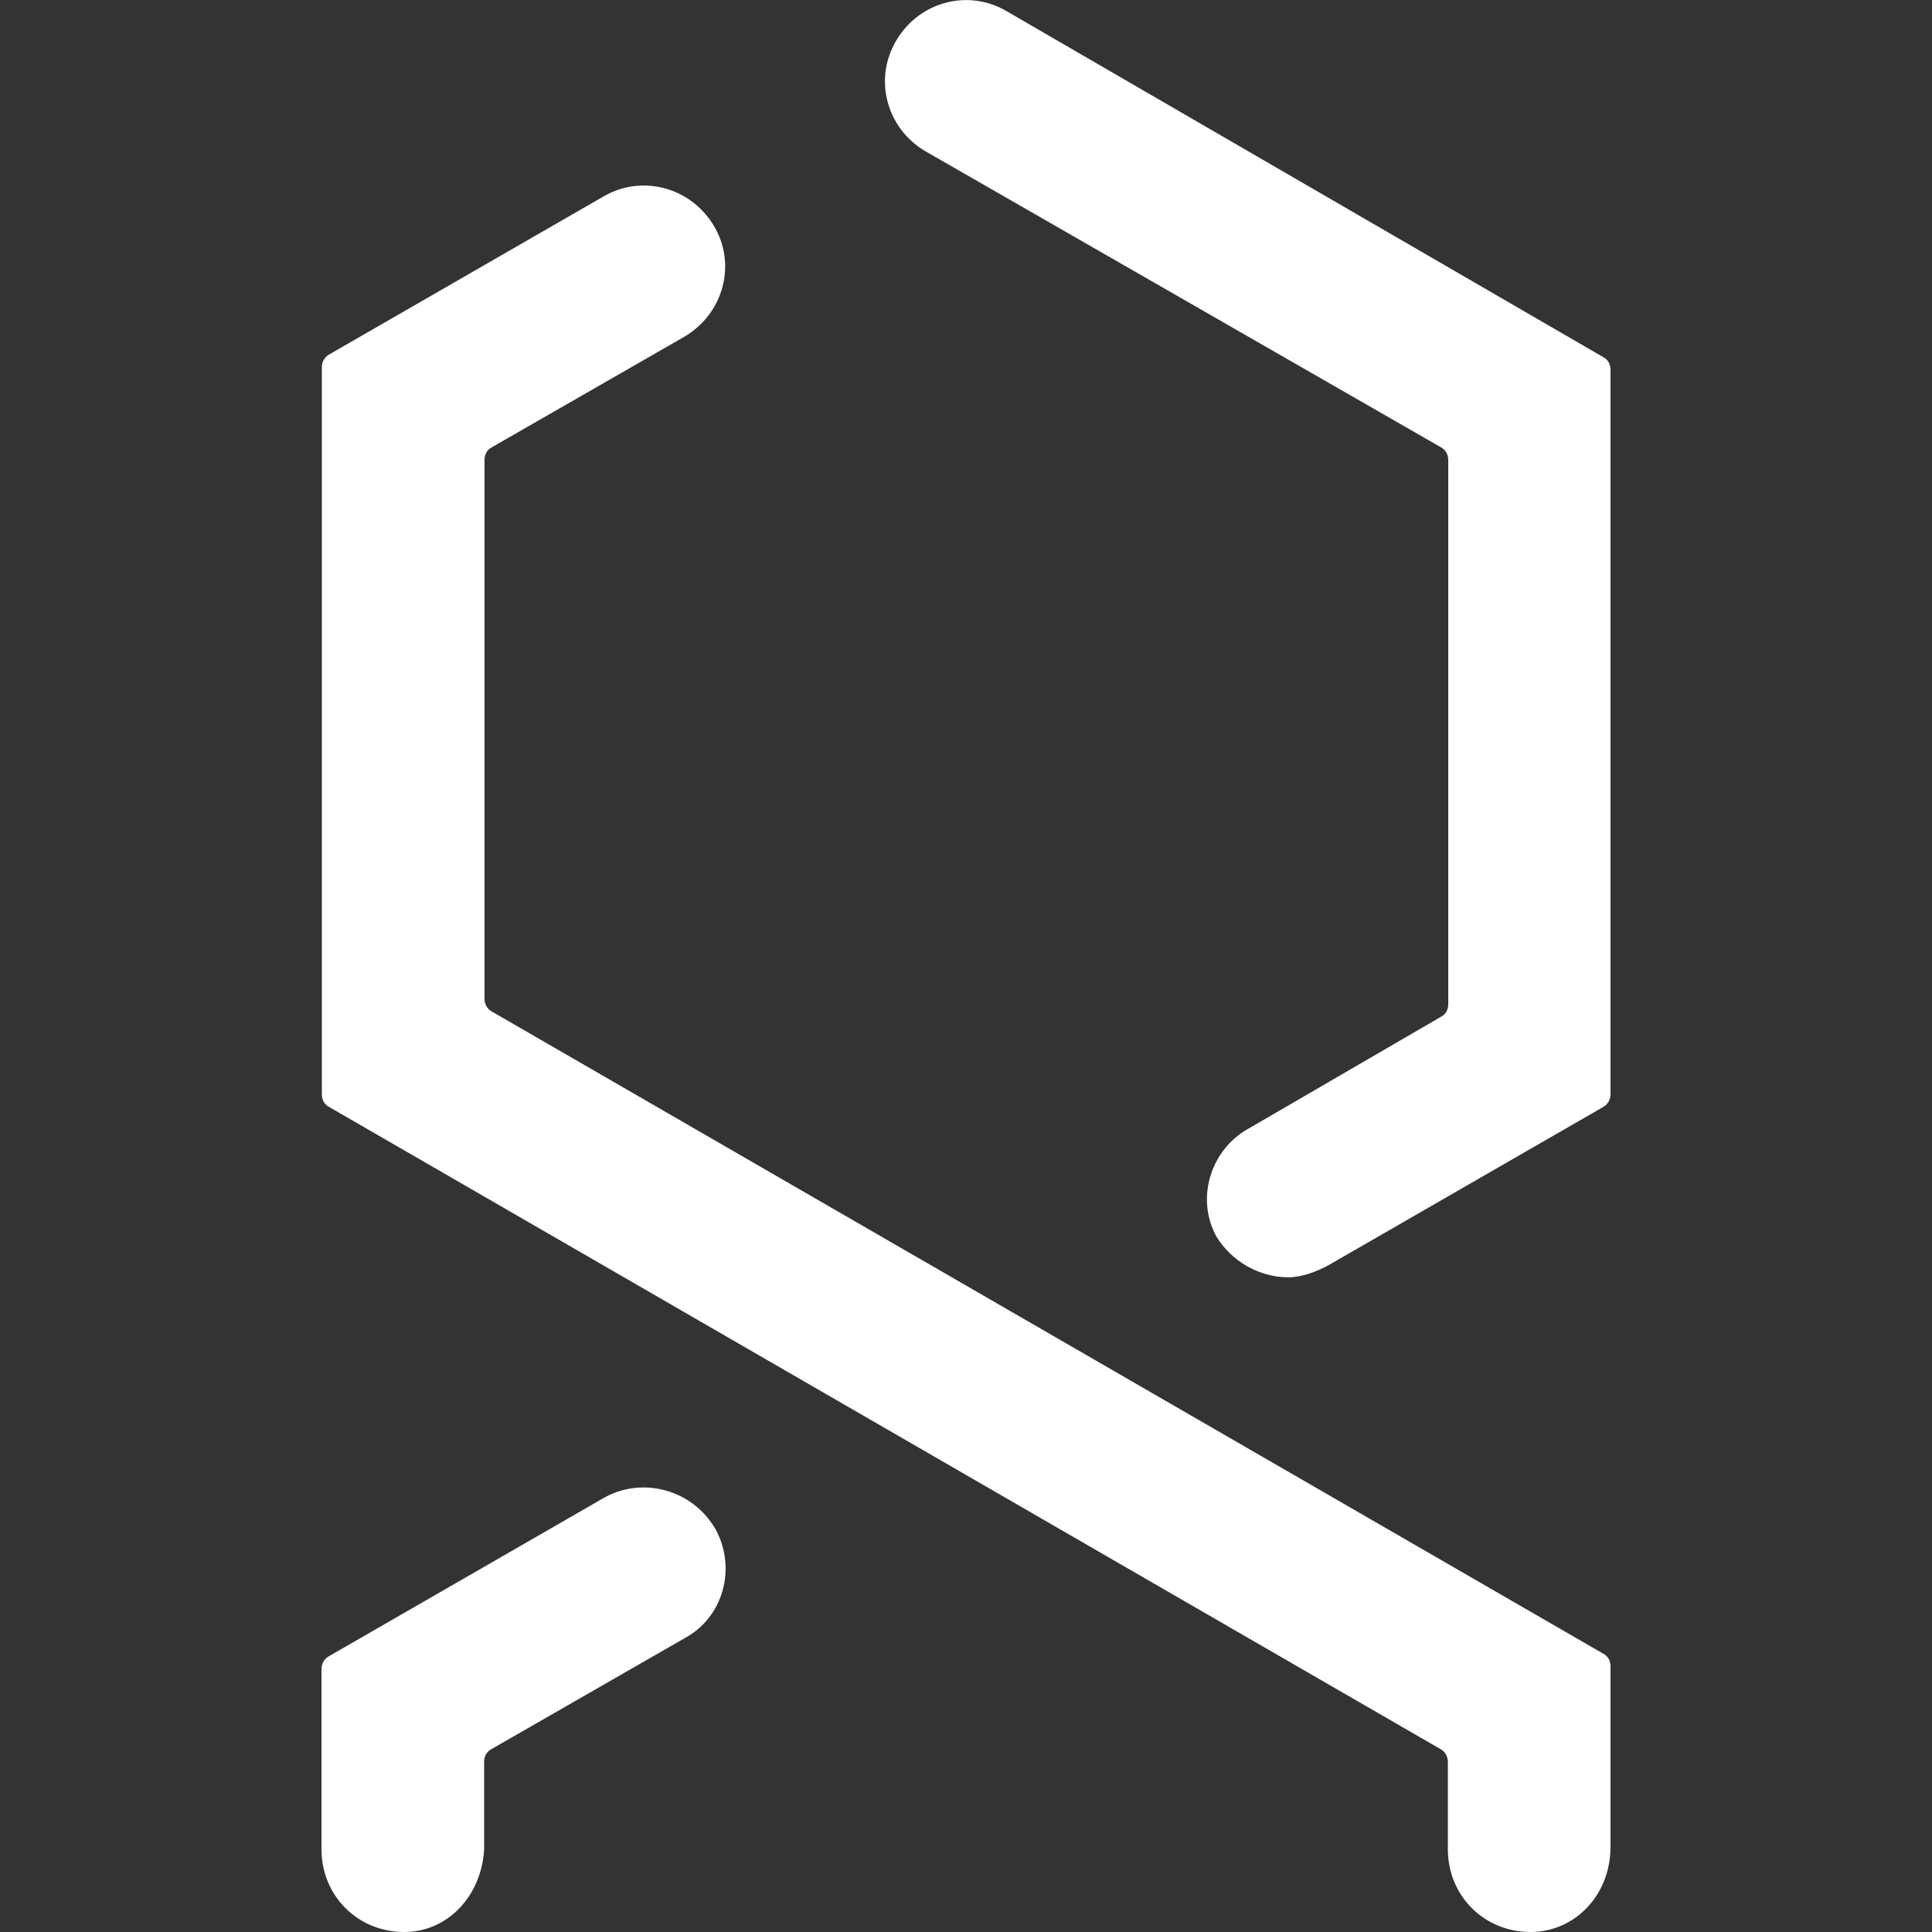 <?xml version="1.0" encoding="utf-8"?>
<!-- Generator: Adobe Illustrator 25.2.1, SVG Export Plug-In . SVG Version: 6.00 Build 0)  -->
<svg version="1.1" id="Layer_1" xmlns="http://www.w3.org/2000/svg" xmlns:xlink="http://www.w3.org/1999/xlink" x="0px" y="0px"
	 viewBox="0 0 512 512" style="enable-background:new 0 0 512 512;" xml:space="preserve">
<rect x="0" y="0" width="512" height="512" fill="#333333" stroke="none"/>
<style type="text/css">
	.st0{fill:#FFFFFF;}
</style>
<g>
	<path class="st0" d="M405.6,512c-12.3,0-21.9-9.6-21.9-21.9v-23.2c0-1.4-0.7-2.7-2-3.4L87.3,293.4c-1.4-0.7-2-2-2-3.4V97.3
		c0-1.4,0.7-2.7,2-3.4l72.4-41.7c10.2-6.1,23.2-2.7,29.4,7.5s2.7,23.2-7.5,29.4l-51.2,29.4c-1.4,0.7-2,2-2,3.4v142.8
		c0,1.4,0.7,2.7,2,3.4l294.4,170.1c1.4,0.7,2,2,2,3.4v47.8C426.8,502.4,417.2,512,405.6,512z"/>
	<path class="st0" d="M341.4,338.5c-7.5,0-15-4.1-19.1-10.9c-5.5-10.2-1.4-23.2,8.9-28.7l50.6-29.4c1.4-0.7,2-2,2-3.4V121.9
		c0-1.4-0.7-2.7-2-3.4L245.1,40c-10.2-6.1-13.7-19.1-7.5-29.4c6.1-10.2,19.1-13.7,29.4-7.5l157.8,91.5c1.4,0.7,2,2,2,3.4v192
		c0,1.4-0.7,2.7-2,3.4l-72.4,41.7C348.9,337.1,344.8,338.5,341.4,338.5z"/>
	<path class="st0" d="M107.1,512c-12.3,0-21.9-9.6-21.9-21.9v-47.8c0-1.4,0.7-2.7,2-3.4l72.4-41.7c10.2-6.1,23.9-2.7,30.1,8.2
		c5.5,10.2,2,23.2-8.2,28.7l-51.2,29.4c-1.4,0.7-2,2-2,3.4v23.2C127.6,502.4,118.7,512,107.1,512z"/>
</g>
</svg>
